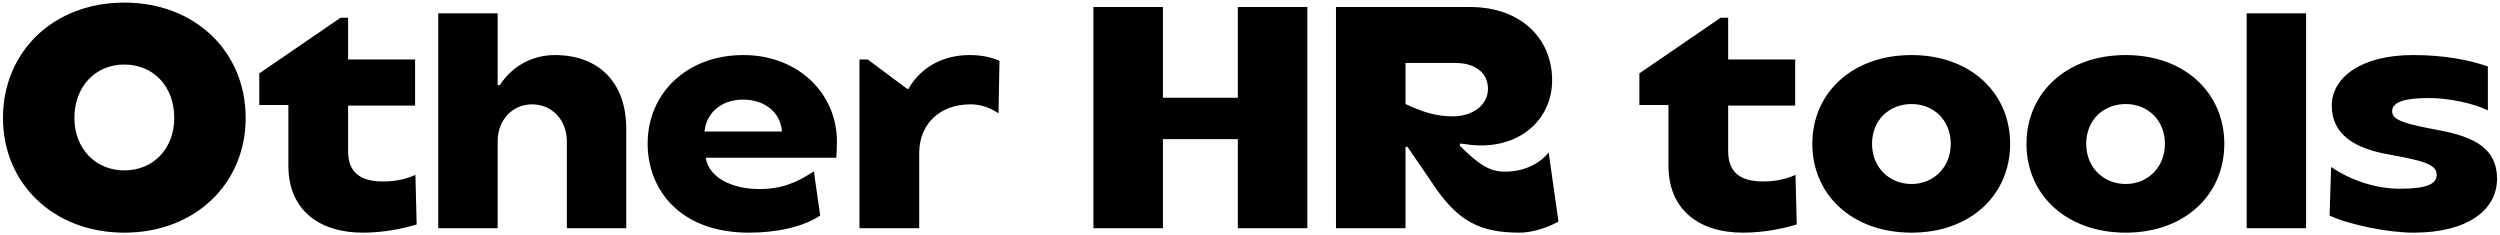 <svg width="712" height="67" viewBox="0 0 712 67" fill="none" xmlns="http://www.w3.org/2000/svg">
<path d="M35.409 66.26C15.249 66.26 0.849 52.31 0.849 33.59C0.849 14.69 15.249 0.74 35.409 0.74C55.569 0.74 69.969 14.69 69.969 33.59C69.969 52.31 55.569 66.26 35.409 66.26ZM35.409 48.53C43.689 48.53 49.629 42.32 49.629 33.59C49.629 24.59 43.689 18.38 35.409 18.38C27.219 18.38 21.189 24.59 21.189 33.59C21.189 42.32 27.219 48.53 35.409 48.53ZM103.278 66.26C91.218 66.26 82.128 60.05 82.128 47.18V29.9H73.848V20.9L96.978 5.06H99.138V16.94H118.218V30.08H99.138V43.04C99.138 49.16 102.648 51.68 109.128 51.68C113.358 51.68 116.418 50.69 118.308 49.79L118.668 63.92C114.798 65.09 109.398 66.26 103.278 66.26ZM124.811 65V3.8H141.731V24.23H142.361C145.961 18.65 151.811 15.68 158.021 15.68C170.711 15.68 178.361 23.69 178.361 36.65V65H161.441V40.34C161.441 34.13 157.211 29.72 151.541 29.72C145.961 29.72 141.731 34.13 141.731 40.25V65H124.811ZM213.338 66.26C193.448 66.26 184.448 53.84 184.448 40.88C184.448 26.57 195.608 15.68 211.718 15.68C227.288 15.68 238.358 26.57 238.358 40.34C238.358 41.51 238.268 44.03 238.178 44.93H201.008C201.818 50.51 208.388 53.84 216.218 53.84C222.698 53.84 227.018 51.95 231.788 48.8L233.588 61.4C228.638 64.64 221.258 66.26 213.338 66.26ZM200.648 37.46H222.698C222.338 32.06 217.838 28.37 211.628 28.37C205.598 28.37 201.188 31.97 200.648 37.46ZM244.781 65V16.94H247.121L258.371 25.31H258.731C262.241 19.1 268.631 15.68 276.101 15.68C279.431 15.68 282.041 16.22 284.651 17.3L284.381 32.24C283.661 31.97 281.051 29.72 276.371 29.72C267.731 29.72 261.971 35.21 261.791 43.22V65H244.781ZM311.405 65V2H331.205V27.83H352.535V2H372.335V65H352.535V39.62H331.205V65H311.405ZM432.867 66.26C421.437 66.26 415.047 63.11 407.667 51.77L400.827 41.78L400.287 41.87V65H380.487V2H418.737C432.867 2 442.047 10.73 442.047 22.88C442.047 33.14 434.127 41.42 421.797 41.42C419.637 41.42 417.747 41.15 415.947 40.88L415.677 41.42C421.257 47 424.317 48.89 428.637 48.89C433.857 48.89 438.447 46.73 441.057 43.4L443.847 63.11C440.967 64.73 436.467 66.26 432.867 66.26ZM413.787 33.14C419.187 33.14 423.777 30.08 423.777 25.31C423.777 20.63 419.997 17.93 414.507 17.93H400.287V29.63C405.147 31.88 408.927 33.14 413.787 33.14ZM496.325 66.26C484.265 66.26 475.175 60.05 475.175 47.18V29.9H466.895V20.9L490.025 5.06H492.185V16.94H511.265V30.08H492.185V43.04C492.185 49.16 495.695 51.68 502.175 51.68C506.405 51.68 509.465 50.69 511.355 49.79L511.715 63.92C507.845 65.09 502.445 66.26 496.325 66.26ZM544.408 66.26C527.488 66.26 516.148 55.46 516.148 40.97C516.148 26.48 527.488 15.68 544.408 15.68C561.238 15.68 572.488 26.48 572.488 40.97C572.488 55.46 561.238 66.26 544.408 66.26ZM544.408 52.4C550.618 52.4 555.568 47.72 555.568 40.97C555.568 34.13 550.618 29.63 544.408 29.63C538.108 29.63 533.158 34.13 533.158 40.97C533.158 47.72 538.108 52.4 544.408 52.4ZM605.404 66.26C588.484 66.26 577.144 55.46 577.144 40.97C577.144 26.48 588.484 15.68 605.404 15.68C622.234 15.68 633.484 26.48 633.484 40.97C633.484 55.46 622.234 66.26 605.404 66.26ZM605.404 52.4C611.614 52.4 616.564 47.72 616.564 40.97C616.564 34.13 611.614 29.63 605.404 29.63C599.104 29.63 594.154 34.13 594.154 40.97C594.154 47.72 599.104 52.4 605.404 52.4ZM639.85 65V3.8H656.77V65H639.85ZM687.397 66.26C680.017 66.26 669.127 64.01 663.457 61.4L663.907 47.54C669.487 51.41 676.777 53.75 683.437 53.75C691.177 53.75 693.967 52.4 693.967 49.79C693.967 46.64 689.647 45.74 680.557 44.03C671.017 42.41 664.087 38.54 664.087 30.08C664.087 22.25 672.187 15.68 687.217 15.68C696.037 15.68 703.057 17.03 708.547 18.92V31.43C704.317 29.36 697.207 27.92 691.807 27.92C684.517 27.92 681.277 29.18 681.277 31.7C681.277 34.4 685.597 35.39 694.687 37.1C704.857 38.99 711.157 42.41 711.157 50.87C711.157 60.05 702.427 66.26 687.397 66.26Z" fill="black"/>
</svg>
